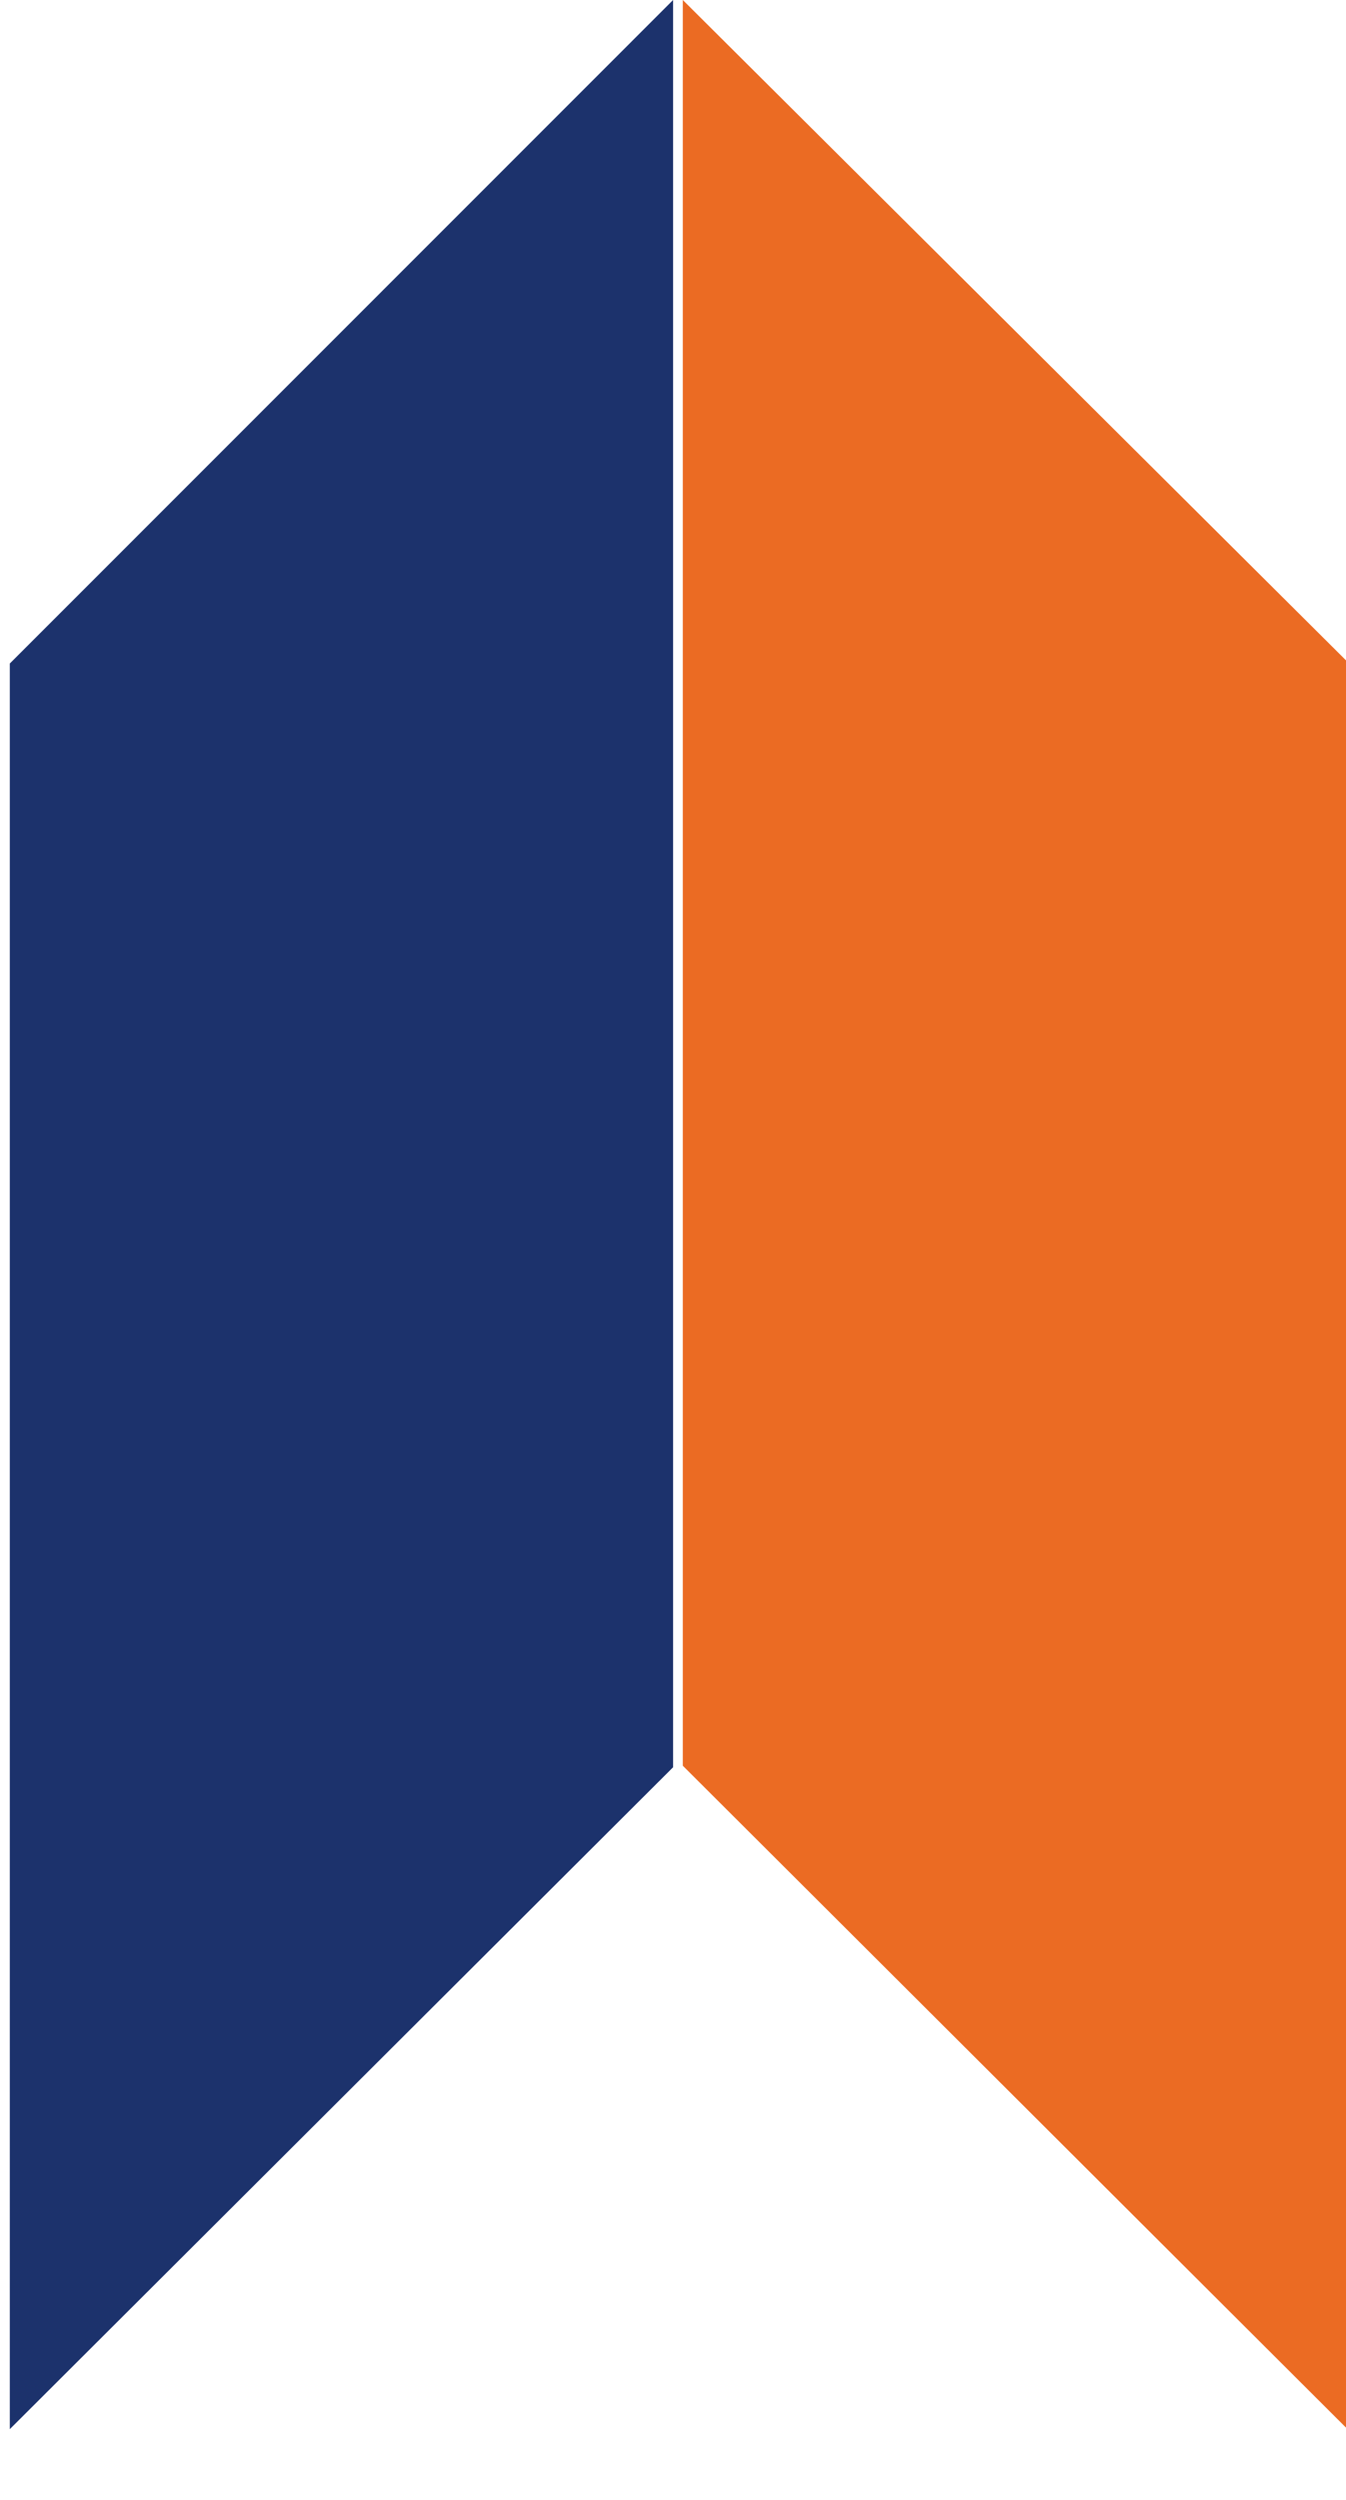 <svg width="14" height="26" viewBox="0 0 14 26" fill="none" xmlns="http://www.w3.org/2000/svg">
<g id="Nav Icon">
<path id="Fill 13" fill-rule="evenodd" clip-rule="evenodd" d="M7.001 0L0.102 6.901V25.264L7.001 18.38V0Z" fill="#1C326C"/>
<path id="Fill 14" fill-rule="evenodd" clip-rule="evenodd" d="M14 6.868L7.102 0V18.364L14 25.248V6.868Z" fill="#EB6B23"/>
</g>
</svg>
